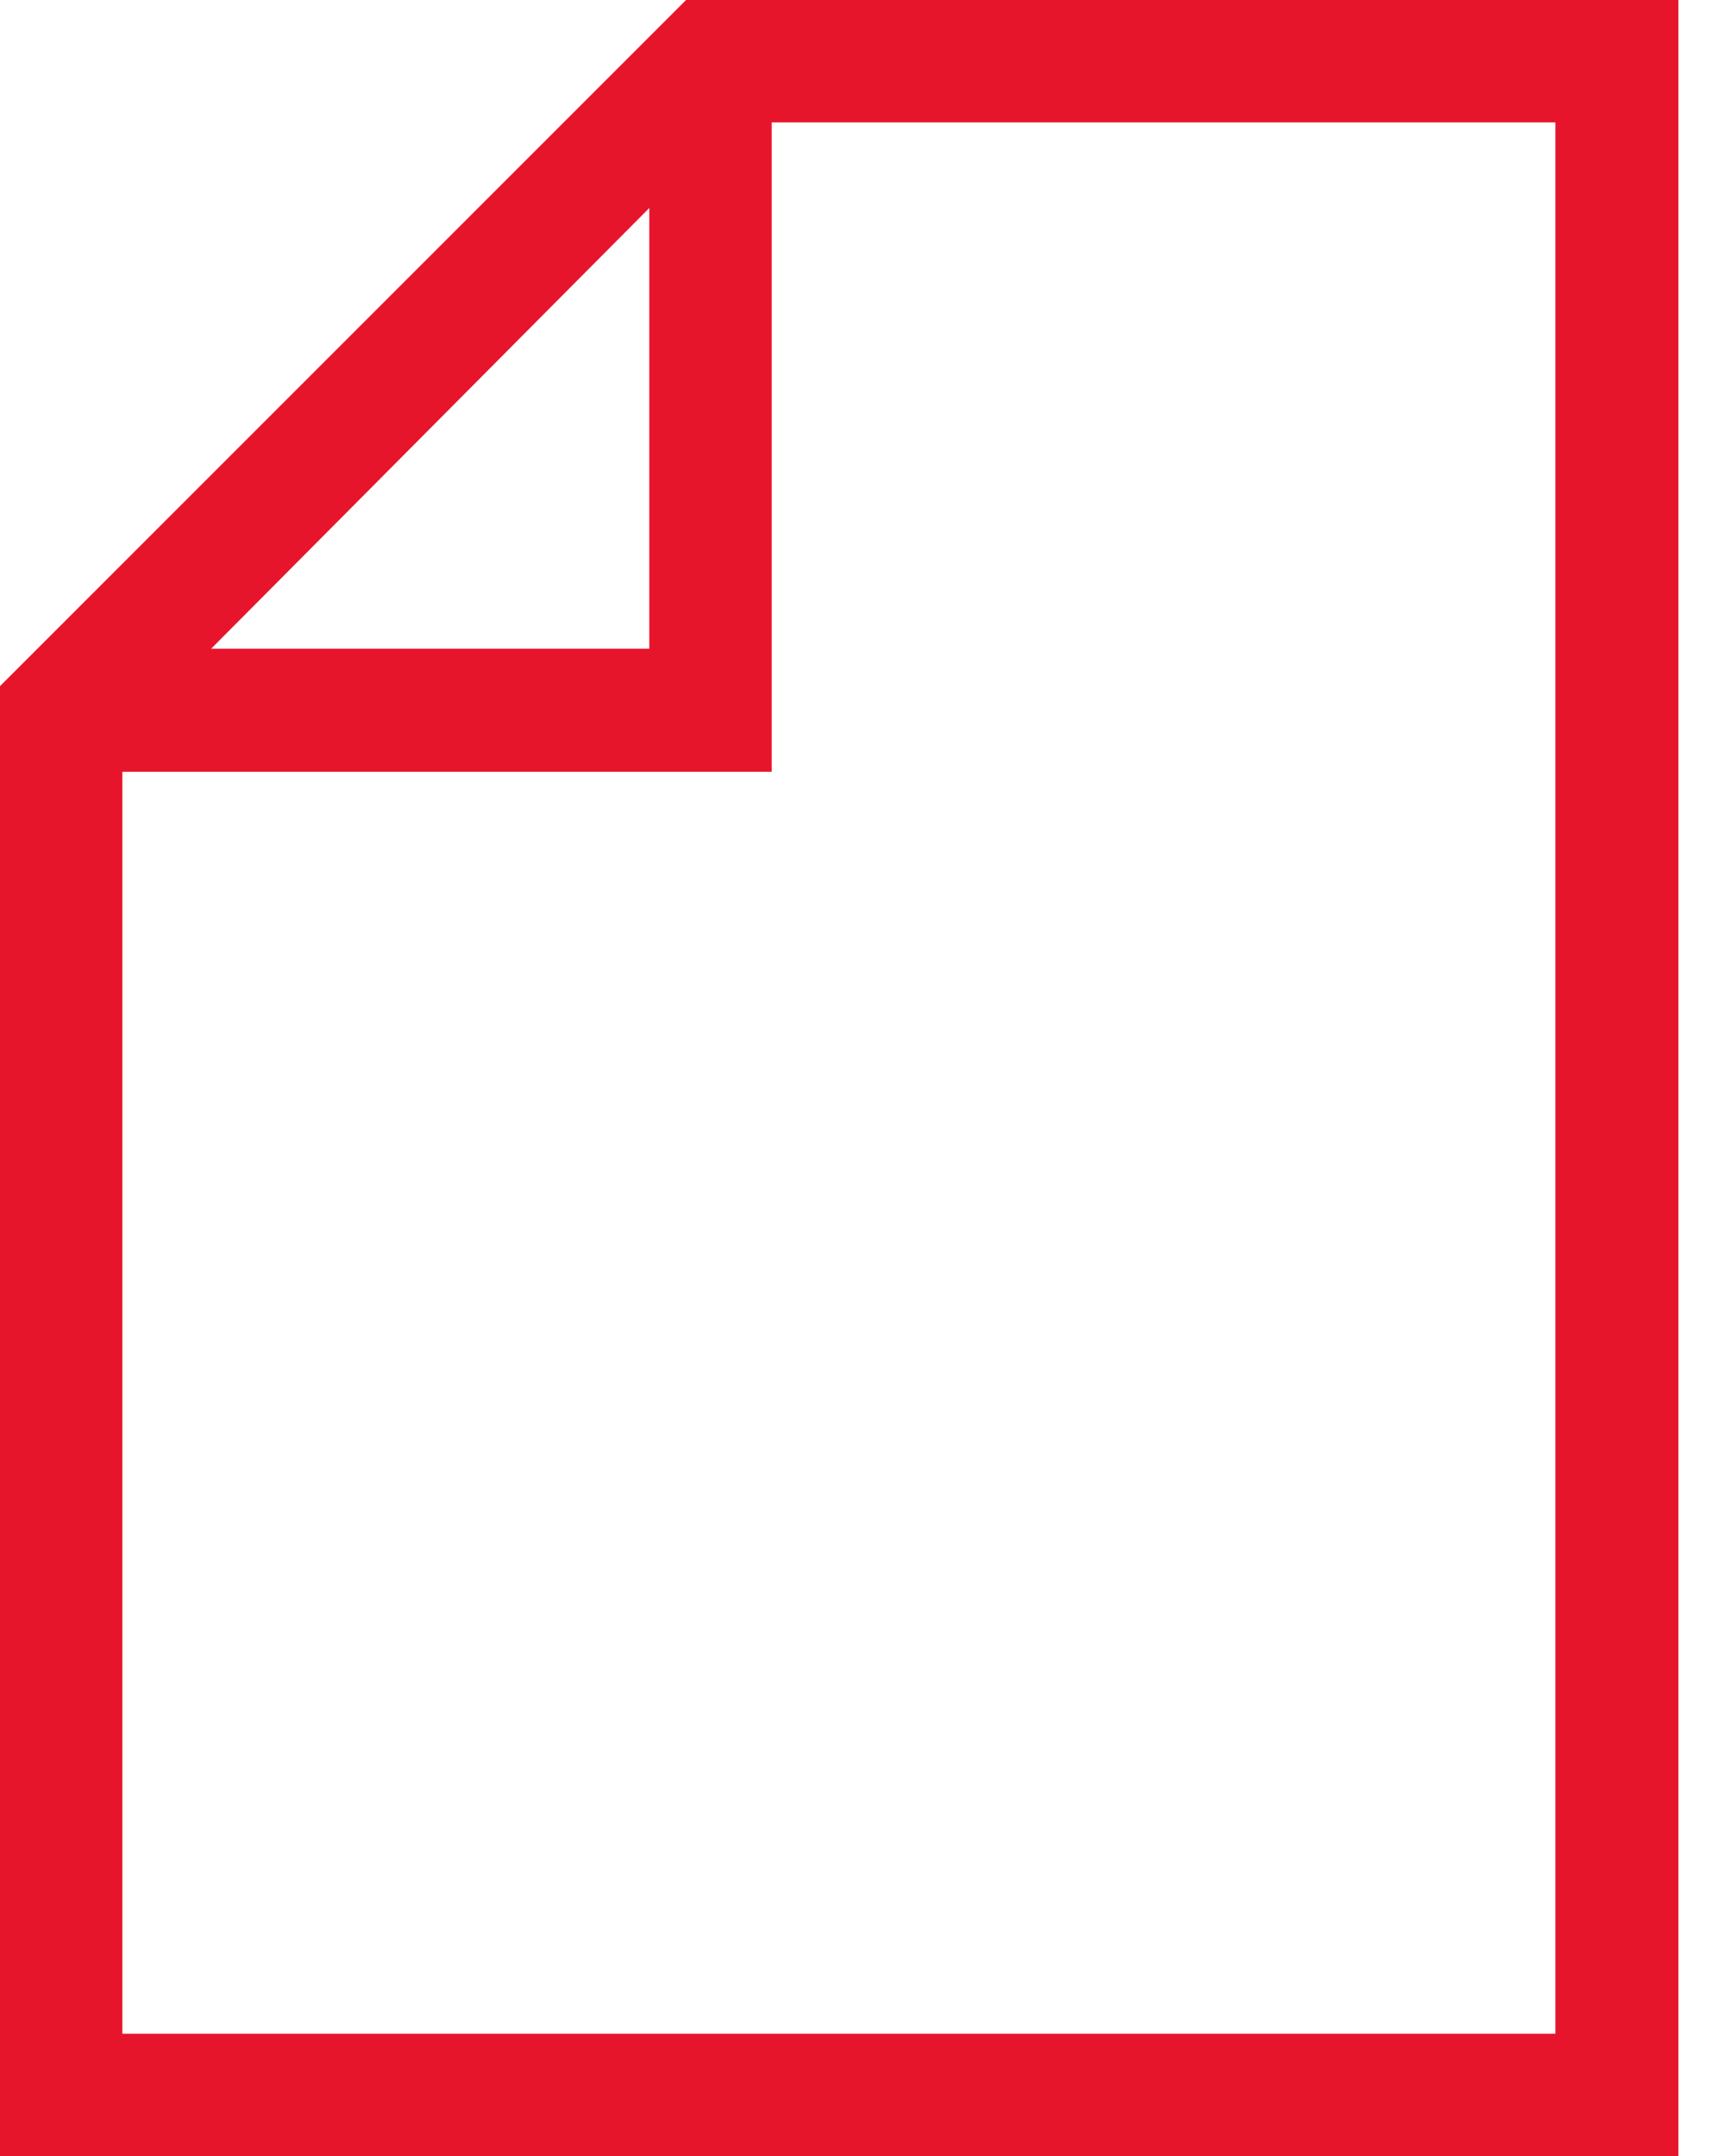 <svg xmlns="http://www.w3.org/2000/svg" width="27" height="34" viewBox="0 0 27 34" fill="none">
  <g clip-path="url(#clip0_423_1473)">
    <path d="M0 10.82L10.82 0H26.47V34H0V10.82ZM24.53 32.07V1.93H12.17V12.17H1.93V32.07H24.53ZM10.24 10.24V3.28L3.33 10.23H10.24V10.24Z" fill="#E7152B"/>
  </g>
  <defs>
    <clipPath id="clip0_423_1473">
      <rect width="26.47" height="34" fill="white"/>
    </clipPath>
  </defs>
</svg>
